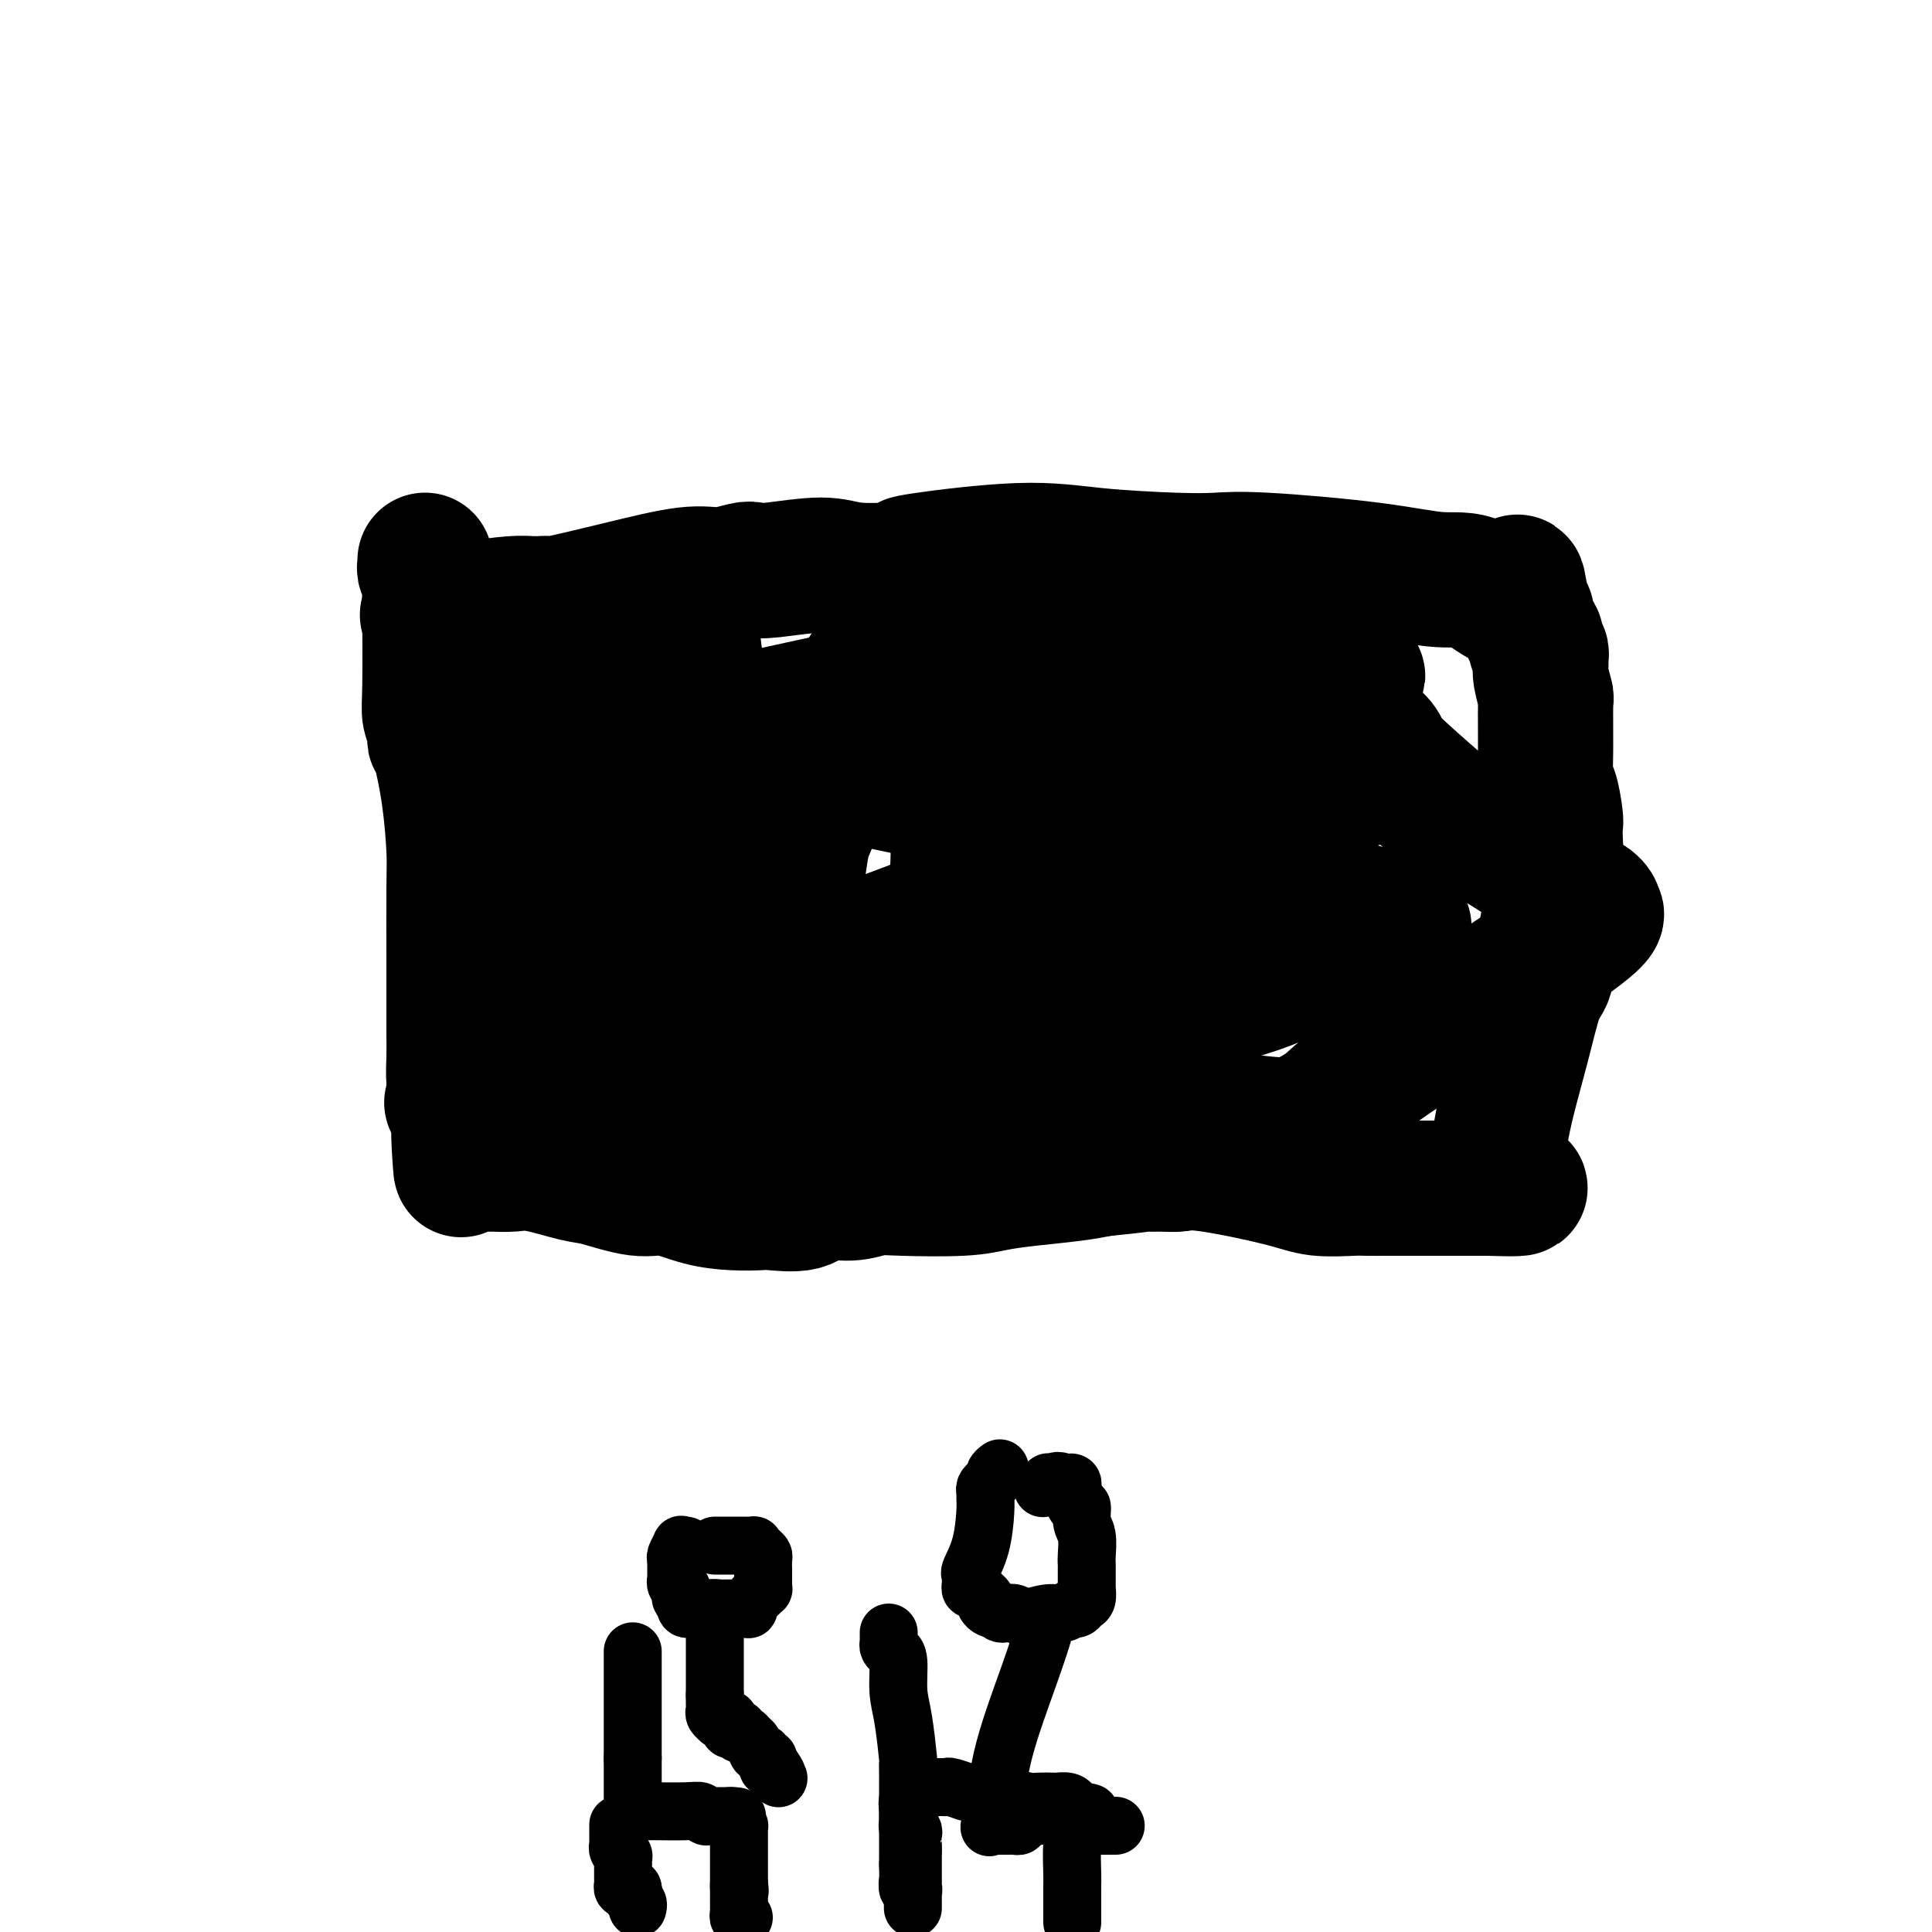 <svg viewBox='0 0 400 400' version='1.1' xmlns='http://www.w3.org/2000/svg' xmlns:xlink='http://www.w3.org/1999/xlink'><g fill='none' stroke='#000000' stroke-width='28' stroke-linecap='round' stroke-linejoin='round'><path d='M88,116c0.030,0.339 0.061,0.678 0,1c-0.061,0.322 -0.212,0.627 0,1c0.212,0.373 0.788,0.813 1,1c0.212,0.187 0.061,0.122 0,1c-0.061,0.878 -0.031,2.698 0,7c0.031,4.302 0.063,11.086 0,15c-0.063,3.914 -0.221,4.957 0,6c0.221,1.043 0.819,2.085 1,3c0.181,0.915 -0.057,1.704 0,2c0.057,0.296 0.407,0.101 1,2c0.593,1.899 1.427,5.893 2,10c0.573,4.107 0.886,8.327 1,11c0.114,2.673 0.031,3.798 0,8c-0.031,4.202 -0.008,11.482 0,15c0.008,3.518 0.002,3.274 0,4c-0.002,0.726 -0.001,2.421 0,3c0.001,0.579 0.000,0.043 0,0c-0.000,-0.043 0.000,0.407 0,1c-0.000,0.593 -0.001,1.331 0,2c0.001,0.669 0.003,1.270 0,2c-0.003,0.730 -0.011,1.587 0,3c0.011,1.413 0.041,3.380 0,5c-0.041,1.620 -0.155,2.891 0,5c0.155,2.109 0.577,5.054 1,8'/><path d='M95,232c1.023,18.516 0.082,6.806 0,3c-0.082,-3.806 0.696,0.290 1,2c0.304,1.710 0.134,1.032 0,1c-0.134,-0.032 -0.233,0.580 0,1c0.233,0.420 0.798,0.648 1,1c0.202,0.352 0.042,0.826 0,1c-0.042,0.174 0.035,0.046 0,0c-0.035,-0.046 -0.183,-0.012 0,0c0.183,0.012 0.698,0.001 1,0c0.302,-0.001 0.391,0.007 1,0c0.609,-0.007 1.737,-0.028 3,0c1.263,0.028 2.662,0.107 4,0c1.338,-0.107 2.617,-0.398 5,0c2.383,0.398 5.871,1.486 8,2c2.129,0.514 2.900,0.453 5,1c2.100,0.547 5.529,1.702 8,2c2.471,0.298 3.985,-0.260 6,0c2.015,0.260 4.532,1.340 7,2c2.468,0.660 4.888,0.901 7,1c2.112,0.099 3.915,0.056 5,0c1.085,-0.056 1.451,-0.124 3,0c1.549,0.124 4.280,0.439 6,0c1.720,-0.439 2.430,-1.634 4,-2c1.570,-0.366 4.000,0.095 6,0c2.000,-0.095 3.570,-0.746 5,-1c1.430,-0.254 2.720,-0.109 6,0c3.280,0.109 8.550,0.184 12,0c3.450,-0.184 5.079,-0.627 7,-1c1.921,-0.373 4.132,-0.677 7,-1c2.868,-0.323 6.391,-0.664 9,-1c2.609,-0.336 4.305,-0.668 6,-1'/><path d='M228,242c13.094,-1.307 7.828,-1.073 7,-1c-0.828,0.073 2.782,-0.015 5,0c2.218,0.015 3.046,0.134 4,0c0.954,-0.134 2.035,-0.519 6,0c3.965,0.519 10.814,1.943 15,3c4.186,1.057 5.707,1.747 8,2c2.293,0.253 5.356,0.068 7,0c1.644,-0.068 1.868,-0.018 3,0c1.132,0.018 3.170,0.005 4,0c0.830,-0.005 0.451,-0.001 1,0c0.549,0.001 2.026,0.000 3,0c0.974,-0.000 1.445,-0.000 2,0c0.555,0.000 1.195,0.000 2,0c0.805,-0.000 1.773,-0.000 3,0c1.227,0.000 2.711,0.000 4,0c1.289,-0.000 2.384,-0.000 3,0c0.616,0.000 0.753,0.000 1,0c0.247,-0.000 0.605,-0.000 1,0c0.395,0.000 0.827,0.000 1,0c0.173,-0.000 0.086,-0.000 0,0'/><path d='M308,246c12.621,0.409 4.172,-0.569 1,-1c-3.172,-0.431 -1.067,-0.316 0,-2c1.067,-1.684 1.095,-5.168 2,-10c0.905,-4.832 2.686,-11.013 4,-16c1.314,-4.987 2.160,-8.779 3,-11c0.840,-2.221 1.674,-2.872 2,-4c0.326,-1.128 0.144,-2.732 0,-4c-0.144,-1.268 -0.249,-2.198 0,-4c0.249,-1.802 0.851,-4.476 1,-6c0.149,-1.524 -0.156,-1.900 0,-3c0.156,-1.100 0.771,-2.926 1,-5c0.229,-2.074 0.072,-4.397 0,-6c-0.072,-1.603 -0.058,-2.486 0,-3c0.058,-0.514 0.159,-0.661 0,-2c-0.159,-1.339 -0.577,-3.872 -1,-5c-0.423,-1.128 -0.849,-0.851 -1,-2c-0.151,-1.149 -0.026,-3.722 0,-7c0.026,-3.278 -0.045,-7.259 0,-9c0.045,-1.741 0.208,-1.240 0,-2c-0.208,-0.760 -0.787,-2.781 -1,-4c-0.213,-1.219 -0.061,-1.635 0,-2c0.061,-0.365 0.031,-0.680 0,-1c-0.031,-0.320 -0.064,-0.647 0,-1c0.064,-0.353 0.223,-0.732 0,-1c-0.223,-0.268 -0.829,-0.426 -1,-1c-0.171,-0.574 0.094,-1.564 0,-2c-0.094,-0.436 -0.547,-0.319 -1,-1c-0.453,-0.681 -0.905,-2.162 -1,-3c-0.095,-0.838 0.167,-1.033 0,-1c-0.167,0.033 -0.762,0.295 -1,0c-0.238,-0.295 -0.119,-1.148 0,-2'/><path d='M315,125c-1.203,-8.563 -0.711,-2.470 -2,-1c-1.289,1.470 -4.359,-1.683 -7,-3c-2.641,-1.317 -4.854,-0.797 -8,-1c-3.146,-0.203 -7.225,-1.128 -14,-2c-6.775,-0.872 -16.248,-1.689 -22,-2c-5.752,-0.311 -7.785,-0.115 -10,0c-2.215,0.115 -4.613,0.149 -9,0c-4.387,-0.149 -10.761,-0.481 -16,-1c-5.239,-0.519 -9.341,-1.225 -16,-1c-6.659,0.225 -15.876,1.381 -20,2c-4.124,0.619 -3.154,0.701 -3,1c0.154,0.299 -0.506,0.813 -1,1c-0.494,0.187 -0.822,0.045 -1,0c-0.178,-0.045 -0.207,0.006 0,0c0.207,-0.006 0.652,-0.068 -1,0c-1.652,0.068 -5.399,0.266 -8,0c-2.601,-0.266 -4.057,-0.995 -7,-1c-2.943,-0.005 -7.375,0.714 -10,1c-2.625,0.286 -3.444,0.137 -4,0c-0.556,-0.137 -0.850,-0.264 -2,0c-1.150,0.264 -3.155,0.918 -5,1c-1.845,0.082 -3.531,-0.409 -7,0c-3.469,0.409 -8.723,1.717 -14,3c-5.277,1.283 -10.578,2.540 -13,3c-2.422,0.460 -1.964,0.122 -2,0c-0.036,-0.122 -0.565,-0.030 -1,0c-0.435,0.030 -0.776,-0.002 -1,0c-0.224,0.002 -0.329,0.039 -1,0c-0.671,-0.039 -1.906,-0.154 -4,0c-2.094,0.154 -5.047,0.577 -8,1'/><path d='M98,126c-17.828,2.078 -5.898,1.274 -2,1c3.898,-0.274 -0.236,-0.019 -2,0c-1.764,0.019 -1.160,-0.198 -1,0c0.160,0.198 -0.126,0.810 0,1c0.126,0.190 0.665,-0.041 1,0c0.335,0.041 0.467,0.355 1,1c0.533,0.645 1.465,1.620 2,2c0.535,0.380 0.671,0.164 1,0c0.329,-0.164 0.850,-0.278 1,0c0.150,0.278 -0.071,0.948 0,1c0.071,0.052 0.435,-0.512 1,1c0.565,1.512 1.330,5.101 2,7c0.670,1.899 1.244,2.109 2,3c0.756,0.891 1.694,2.463 2,3c0.306,0.537 -0.020,0.041 0,0c0.020,-0.041 0.386,0.375 1,1c0.614,0.625 1.475,1.459 2,2c0.525,0.541 0.714,0.789 1,1c0.286,0.211 0.669,0.385 1,1c0.331,0.615 0.609,1.671 1,2c0.391,0.329 0.893,-0.069 1,0c0.107,0.069 -0.182,0.605 0,1c0.182,0.395 0.834,0.649 1,1c0.166,0.351 -0.155,0.799 0,2c0.155,1.201 0.785,3.156 1,5c0.215,1.844 0.017,3.577 0,5c-0.017,1.423 0.149,2.537 0,4c-0.149,1.463 -0.614,3.275 -1,5c-0.386,1.725 -0.693,3.362 -1,5'/><path d='M113,181c-0.166,5.077 -0.580,3.771 -1,5c-0.420,1.229 -0.844,4.995 -1,7c-0.156,2.005 -0.044,2.249 0,3c0.044,0.751 0.019,2.007 0,3c-0.019,0.993 -0.030,1.722 0,2c0.030,0.278 0.103,0.106 0,1c-0.103,0.894 -0.383,2.856 0,4c0.383,1.144 1.427,1.472 2,2c0.573,0.528 0.674,1.256 1,2c0.326,0.744 0.876,1.505 1,2c0.124,0.495 -0.177,0.724 0,1c0.177,0.276 0.831,0.600 1,1c0.169,0.400 -0.147,0.877 0,1c0.147,0.123 0.757,-0.107 1,0c0.243,0.107 0.121,0.551 0,1c-0.121,0.449 -0.239,0.904 0,1c0.239,0.096 0.834,-0.168 1,0c0.166,0.168 -0.099,0.769 0,1c0.099,0.231 0.562,0.091 1,0c0.438,-0.091 0.849,-0.134 1,0c0.151,0.134 0.040,0.444 0,0c-0.040,-0.444 -0.009,-1.643 0,-2c0.009,-0.357 -0.005,0.127 0,-1c0.005,-1.127 0.030,-3.865 0,-5c-0.030,-1.135 -0.113,-0.666 0,-5c0.113,-4.334 0.422,-13.471 1,-19c0.578,-5.529 1.425,-7.450 2,-13c0.575,-5.550 0.879,-14.729 1,-19c0.121,-4.271 0.061,-3.636 0,-3'/><path d='M124,151c0.922,-10.612 0.227,-4.141 0,-2c-0.227,2.141 0.013,-0.046 0,-1c-0.013,-0.954 -0.278,-0.674 0,-1c0.278,-0.326 1.100,-1.257 2,-4c0.900,-2.743 1.877,-7.296 4,-11c2.123,-3.704 5.392,-6.558 7,-8c1.608,-1.442 1.555,-1.474 2,-2c0.445,-0.526 1.386,-1.548 2,-2c0.614,-0.452 0.900,-0.333 1,0c0.100,0.333 0.015,0.879 0,1c-0.015,0.121 0.042,-0.185 0,0c-0.042,0.185 -0.183,0.861 0,2c0.183,1.139 0.689,2.742 1,5c0.311,2.258 0.427,5.171 1,9c0.573,3.829 1.604,8.572 2,12c0.396,3.428 0.157,5.540 0,7c-0.157,1.460 -0.232,2.268 0,6c0.232,3.732 0.770,10.389 0,16c-0.770,5.611 -2.847,10.175 -4,14c-1.153,3.825 -1.382,6.909 -3,12c-1.618,5.091 -4.626,12.187 -6,15c-1.374,2.813 -1.115,1.341 -1,1c0.115,-0.341 0.087,0.447 0,1c-0.087,0.553 -0.234,0.870 0,1c0.234,0.130 0.850,0.074 1,0c0.150,-0.074 -0.166,-0.164 0,0c0.166,0.164 0.814,0.583 1,1c0.186,0.417 -0.090,0.834 0,1c0.090,0.166 0.545,0.083 1,0'/><path d='M135,224c0.628,0.309 0.699,0.081 1,0c0.301,-0.081 0.831,-0.014 1,0c0.169,0.014 -0.024,-0.024 0,0c0.024,0.024 0.265,0.111 1,0c0.735,-0.111 1.964,-0.421 4,-2c2.036,-1.579 4.879,-4.429 7,-8c2.121,-3.571 3.521,-7.865 6,-12c2.479,-4.135 6.037,-8.113 8,-13c1.963,-4.887 2.331,-10.683 3,-14c0.669,-3.317 1.641,-4.155 2,-6c0.359,-1.845 0.107,-4.697 0,-6c-0.107,-1.303 -0.067,-1.057 0,-1c0.067,0.057 0.161,-0.075 1,-2c0.839,-1.925 2.425,-5.642 4,-9c1.575,-3.358 3.141,-6.358 6,-11c2.859,-4.642 7.012,-10.925 9,-14c1.988,-3.075 1.813,-2.943 2,-3c0.187,-0.057 0.736,-0.304 1,0c0.264,0.304 0.241,1.158 0,1c-0.241,-0.158 -0.701,-1.327 0,1c0.701,2.327 2.563,8.149 4,14c1.437,5.851 2.449,11.730 3,20c0.551,8.270 0.639,18.932 0,25c-0.639,6.068 -2.006,7.544 -3,10c-0.994,2.456 -1.614,5.892 -3,12c-1.386,6.108 -3.539,14.888 -5,20c-1.461,5.112 -2.231,6.556 -3,8'/><path d='M184,234c-2.379,8.580 -1.328,5.031 -1,4c0.328,-1.031 -0.068,0.455 0,1c0.068,0.545 0.599,0.148 1,0c0.401,-0.148 0.671,-0.046 1,0c0.329,0.046 0.716,0.035 1,0c0.284,-0.035 0.463,-0.095 3,-2c2.537,-1.905 7.431,-5.657 11,-9c3.569,-3.343 5.815,-6.279 9,-11c3.185,-4.721 7.311,-11.227 10,-15c2.689,-3.773 3.940,-4.812 5,-7c1.060,-2.188 1.930,-5.525 4,-10c2.070,-4.475 5.342,-10.089 8,-15c2.658,-4.911 4.702,-9.119 6,-12c1.298,-2.881 1.850,-4.435 2,-5c0.150,-0.565 -0.101,-0.142 0,0c0.101,0.142 0.555,0.003 1,0c0.445,-0.003 0.880,0.130 1,0c0.120,-0.130 -0.075,-0.521 0,-1c0.075,-0.479 0.420,-1.045 2,-2c1.580,-0.955 4.394,-2.301 6,-3c1.606,-0.699 2.005,-0.753 4,-1c1.995,-0.247 5.586,-0.687 8,-1c2.414,-0.313 3.652,-0.500 5,0c1.348,0.500 2.806,1.686 5,3c2.194,1.314 5.124,2.754 7,4c1.876,1.246 2.697,2.297 3,3c0.303,0.703 0.086,1.058 2,3c1.914,1.942 5.957,5.471 10,9'/><path d='M298,167c6.256,4.638 8.395,5.232 13,8c4.605,2.768 11.676,7.708 15,10c3.324,2.292 2.901,1.936 3,2c0.099,0.064 0.719,0.550 1,1c0.281,0.450 0.222,0.865 0,1c-0.222,0.135 -0.609,-0.010 0,0c0.609,0.010 2.213,0.174 -6,6c-8.213,5.826 -26.244,17.312 -36,24c-9.756,6.688 -11.237,8.577 -13,10c-1.763,1.423 -3.808,2.379 -5,3c-1.192,0.621 -1.530,0.906 -2,1c-0.470,0.094 -1.070,-0.002 -1,0c0.070,0.002 0.811,0.102 -1,0c-1.811,-0.102 -6.173,-0.405 -9,-1c-2.827,-0.595 -4.120,-1.480 -7,-2c-2.880,-0.520 -7.346,-0.674 -10,-1c-2.654,-0.326 -3.496,-0.823 -5,-1c-1.504,-0.177 -3.672,-0.034 -7,0c-3.328,0.034 -7.817,-0.040 -12,0c-4.183,0.040 -8.058,0.194 -11,0c-2.942,-0.194 -4.949,-0.735 -10,-1c-5.051,-0.265 -13.147,-0.252 -18,0c-4.853,0.252 -6.463,0.744 -10,1c-3.537,0.256 -9.001,0.275 -12,0c-2.999,-0.275 -3.533,-0.844 -4,-1c-0.467,-0.156 -0.867,0.103 -1,0c-0.133,-0.103 0.003,-0.566 0,-1c-0.003,-0.434 -0.144,-0.838 0,-1c0.144,-0.162 0.572,-0.081 1,0'/><path d='M151,225c-0.670,-0.410 -0.343,0.066 3,0c3.343,-0.066 9.704,-0.673 28,-4c18.296,-3.327 48.529,-9.373 64,-13c15.471,-3.627 16.180,-4.835 20,-6c3.820,-1.165 10.749,-2.287 14,-3c3.251,-0.713 2.822,-1.017 3,-1c0.178,0.017 0.963,0.356 2,0c1.037,-0.356 2.327,-1.406 3,-2c0.673,-0.594 0.729,-0.733 1,-1c0.271,-0.267 0.756,-0.663 1,-1c0.244,-0.337 0.248,-0.613 0,-1c-0.248,-0.387 -0.747,-0.883 0,-1c0.747,-0.117 2.738,0.144 -7,-3c-9.738,-3.144 -31.207,-9.694 -46,-14c-14.793,-4.306 -22.910,-6.368 -35,-9c-12.090,-2.632 -28.154,-5.834 -37,-8c-8.846,-2.166 -10.473,-3.295 -13,-4c-2.527,-0.705 -5.954,-0.986 -8,-1c-2.046,-0.014 -2.711,0.238 -2,0c0.711,-0.238 2.799,-0.966 2,-1c-0.799,-0.034 -4.486,0.626 7,-2c11.486,-2.626 38.144,-8.538 54,-11c15.856,-2.462 20.910,-1.474 26,-1c5.090,0.474 10.217,0.435 16,0c5.783,-0.435 12.224,-1.267 17,-1c4.776,0.267 7.888,1.634 11,3'/><path d='M275,140c3.157,0.459 5.548,0.107 6,0c0.452,-0.107 -1.037,0.031 -2,0c-0.963,-0.031 -1.401,-0.233 -5,0c-3.599,0.233 -10.358,0.900 -25,2c-14.642,1.100 -37.168,2.635 -48,4c-10.832,1.365 -9.971,2.562 -10,3c-0.029,0.438 -0.947,0.117 -1,0c-0.053,-0.117 0.758,-0.031 1,0c0.242,0.031 -0.087,0.007 0,0c0.087,-0.007 0.589,0.004 1,0c0.411,-0.004 0.732,-0.022 1,0c0.268,0.022 0.482,0.086 1,0c0.518,-0.086 1.338,-0.320 3,0c1.662,0.320 4.166,1.195 14,3c9.834,1.805 27.000,4.539 38,6c11.000,1.461 15.835,1.649 18,2c2.165,0.351 1.660,0.864 2,1c0.340,0.136 1.526,-0.104 2,0c0.474,0.104 0.237,0.552 0,1'/><path d='M271,162c15.254,0.971 13.389,-3.102 -5,2c-18.389,5.102 -53.303,19.377 -79,29c-25.697,9.623 -42.179,14.592 -54,19c-11.821,4.408 -18.982,8.253 -25,11c-6.018,2.747 -10.892,4.396 -13,5c-2.108,0.604 -1.451,0.162 -1,0c0.451,-0.162 0.696,-0.045 1,0c0.304,0.045 0.666,0.018 1,0c0.334,-0.018 0.640,-0.029 2,0c1.360,0.029 3.774,0.096 6,0c2.226,-0.096 4.266,-0.354 25,-4c20.734,-3.646 60.164,-10.679 80,-15c19.836,-4.321 20.080,-5.930 22,-7c1.920,-1.070 5.516,-1.602 7,-2c1.484,-0.398 0.855,-0.663 1,-1c0.145,-0.337 1.065,-0.745 1,-1c-0.065,-0.255 -1.114,-0.356 -2,0c-0.886,0.356 -1.609,1.167 -3,2c-1.391,0.833 -3.452,1.686 -5,2c-1.548,0.314 -2.585,0.090 -3,0c-0.415,-0.090 -0.207,-0.045 0,0'/></g>
<g fill='none' stroke='#000000' stroke-width='12' stroke-linecap='round' stroke-linejoin='round'><path d='M131,342c0.000,-0.098 0.000,-0.197 0,0c0.000,0.197 0.000,0.688 0,1c0.000,0.312 0.000,0.444 0,1c0.000,0.556 0.000,1.535 0,3c0.000,1.465 0.000,3.415 0,4c0.000,0.585 0.000,-0.194 0,0c0.000,0.194 0.000,1.362 0,2c0.000,0.638 0.000,0.747 0,1c0.000,0.253 0.000,0.650 0,1c0.000,0.350 0.000,0.654 0,1c0.000,0.346 0.000,0.736 0,1c-0.000,0.264 0.000,0.403 0,1c0.000,0.597 0.000,1.652 0,2c0.000,0.348 0.000,-0.012 0,0c0.000,0.012 -0.000,0.395 0,1c0.000,0.605 -0.000,1.432 0,2c0.000,0.568 0.000,0.877 0,1c0.000,0.123 0.000,0.062 0,0'/><path d='M131,364c-0.000,3.747 -0.000,2.116 0,2c0.000,-0.116 0.000,1.283 0,2c-0.000,0.717 -0.000,0.752 0,1c0.000,0.248 0.000,0.710 0,1c-0.000,0.290 -0.001,0.407 0,1c0.001,0.593 0.003,1.661 0,2c-0.003,0.339 -0.010,-0.053 0,0c0.010,0.053 0.039,0.550 0,1c-0.039,0.450 -0.146,0.853 0,1c0.146,0.147 0.545,0.039 1,0c0.455,-0.039 0.965,-0.010 1,0c0.035,0.010 -0.404,0.002 0,0c0.404,-0.002 1.652,0.003 2,0c0.348,-0.003 -0.205,-0.015 1,0c1.205,0.015 4.168,0.057 6,0c1.832,-0.057 2.531,-0.211 3,0c0.469,0.211 0.706,0.789 1,1c0.294,0.211 0.646,0.057 1,0c0.354,-0.057 0.711,-0.015 1,0c0.289,0.015 0.511,0.004 1,0c0.489,-0.004 1.244,-0.002 2,0'/><path d='M151,376c3.106,0.244 0.871,-0.146 0,0c-0.871,0.146 -0.377,0.827 0,1c0.377,0.173 0.637,-0.161 1,0c0.363,0.161 0.829,0.816 1,1c0.171,0.184 0.046,-0.105 0,0c-0.046,0.105 -0.012,0.602 0,1c0.012,0.398 0.003,0.697 0,1c-0.003,0.303 -0.001,0.609 0,1c0.001,0.391 0.000,0.865 0,1c-0.000,0.135 -0.000,-0.070 0,0c0.000,0.070 0.000,0.414 0,1c-0.000,0.586 -0.000,1.414 0,2c0.000,0.586 0.000,0.931 0,1c-0.000,0.069 -0.000,-0.136 0,0c0.000,0.136 0.000,0.614 0,1c-0.000,0.386 -0.000,0.681 0,1c0.000,0.319 0.000,0.663 0,1c-0.000,0.337 -0.000,0.669 0,1'/><path d='M153,390c0.309,2.405 0.083,1.418 0,1c-0.083,-0.418 -0.022,-0.266 0,0c0.022,0.266 0.006,0.645 0,1c-0.006,0.355 -0.001,0.686 0,1c0.001,0.314 -0.001,0.610 0,1c0.001,0.390 0.004,0.875 0,1c-0.004,0.125 -0.015,-0.110 0,0c0.015,0.110 0.056,0.566 0,1c-0.056,0.434 -0.207,0.848 0,1c0.207,0.152 0.774,0.044 1,0c0.226,-0.044 0.113,-0.022 0,0'/><path d='M128,378c0.000,-0.205 0.000,-0.409 0,0c-0.000,0.409 -0.001,1.433 0,2c0.001,0.567 0.004,0.677 0,1c-0.004,0.323 -0.015,0.860 0,1c0.015,0.140 0.057,-0.116 0,0c-0.057,0.116 -0.211,0.605 0,1c0.211,0.395 0.789,0.697 1,1c0.211,0.303 0.057,0.606 0,1c-0.057,0.394 -0.015,0.879 0,1c0.015,0.121 0.004,-0.123 0,0c-0.004,0.123 -0.002,0.611 0,1c0.002,0.389 0.003,0.679 0,1c-0.003,0.321 -0.012,0.675 0,1c0.012,0.325 0.044,0.623 0,1c-0.044,0.377 -0.166,0.832 0,1c0.166,0.168 0.619,0.048 1,0c0.381,-0.048 0.691,-0.024 1,0'/><path d='M131,391c0.480,2.189 0.181,1.161 0,1c-0.181,-0.161 -0.245,0.545 0,1c0.245,0.455 0.798,0.658 1,1c0.202,0.342 0.055,0.823 0,1c-0.055,0.177 -0.016,0.051 0,0c0.016,-0.051 0.008,-0.025 0,0'/><path d='M184,338c-0.006,0.333 -0.012,0.666 0,1c0.012,0.334 0.041,0.668 0,1c-0.041,0.332 -0.152,0.660 0,1c0.152,0.340 0.566,0.691 1,1c0.434,0.309 0.887,0.575 1,2c0.113,1.425 -0.113,4.009 0,6c0.113,1.991 0.566,3.389 1,6c0.434,2.611 0.848,6.436 1,8c0.152,1.564 0.041,0.867 0,1c-0.041,0.133 -0.011,1.096 0,2c0.011,0.904 0.003,1.747 0,2c-0.003,0.253 -0.001,-0.086 0,0c0.001,0.086 0.000,0.598 0,1c-0.000,0.402 -0.000,0.695 0,1c0.000,0.305 0.000,0.620 0,1c-0.000,0.380 -0.000,0.823 0,1c0.000,0.177 0.000,0.089 0,0'/><path d='M188,373c0.619,5.593 0.166,2.077 0,1c-0.166,-1.077 -0.044,0.285 0,1c0.044,0.715 0.012,0.783 0,1c-0.012,0.217 -0.003,0.583 0,1c0.003,0.417 0.001,0.885 0,1c-0.001,0.115 -0.000,-0.123 0,0c0.000,0.123 0.000,0.607 0,1c-0.000,0.393 -0.000,0.696 0,1c0.000,0.304 0.000,0.610 0,1c-0.000,0.390 -0.000,0.865 0,1c0.000,0.135 0.000,-0.069 0,0c-0.000,0.069 -0.000,0.410 0,1c0.000,0.590 0.000,1.428 0,2c-0.000,0.572 -0.000,0.878 0,1c0.000,0.122 0.000,0.061 0,0'/><path d='M188,386c0.016,2.566 0.057,2.480 0,3c-0.057,0.520 -0.211,1.645 0,2c0.211,0.355 0.789,-0.059 1,0c0.211,0.059 0.057,0.590 0,1c-0.057,0.410 -0.015,0.699 0,1c0.015,0.301 0.004,0.613 0,1c-0.004,0.387 -0.001,0.848 0,1c0.001,0.152 0.000,-0.005 0,0c-0.000,0.005 -0.000,0.174 0,0c0.000,-0.174 0.000,-0.690 0,-1c-0.000,-0.310 -0.000,-0.414 0,-1c0.000,-0.586 0.000,-1.652 0,-2c-0.000,-0.348 -0.000,0.024 0,0c0.000,-0.024 0.000,-0.443 0,-1c-0.000,-0.557 -0.000,-1.252 0,-2c0.000,-0.748 0.000,-1.547 0,-2c-0.000,-0.453 -0.000,-0.558 0,-1c0.000,-0.442 0.000,-1.221 0,-2'/><path d='M189,383c0.004,-1.973 0.015,-0.906 0,-1c-0.015,-0.094 -0.057,-1.349 0,-2c0.057,-0.651 0.211,-0.699 0,-1c-0.211,-0.301 -0.789,-0.854 -1,-1c-0.211,-0.146 -0.056,0.116 0,0c0.056,-0.116 0.014,-0.609 0,-1c-0.014,-0.391 0.001,-0.678 0,-1c-0.001,-0.322 -0.016,-0.678 0,-1c0.016,-0.322 0.064,-0.611 0,-1c-0.064,-0.389 -0.241,-0.879 0,-1c0.241,-0.121 0.900,0.125 1,0c0.100,-0.125 -0.359,-0.622 0,-1c0.359,-0.378 1.535,-0.637 2,-1c0.465,-0.363 0.218,-0.829 0,-1c-0.218,-0.171 -0.409,-0.045 0,0c0.409,0.045 1.417,0.011 2,0c0.583,-0.011 0.743,0.001 1,0c0.257,-0.001 0.613,-0.015 1,0c0.387,0.015 0.805,0.059 1,0c0.195,-0.059 0.167,-0.222 1,0c0.833,0.222 2.525,0.830 3,1c0.475,0.170 -0.268,-0.098 1,0c1.268,0.098 4.548,0.562 7,1c2.452,0.438 4.075,0.849 5,1c0.925,0.151 1.152,0.043 2,0c0.848,-0.043 2.318,-0.022 3,0c0.682,0.022 0.578,0.045 1,0c0.422,-0.045 1.371,-0.156 2,0c0.629,0.156 0.939,0.581 1,1c0.061,0.419 -0.125,0.834 0,1c0.125,0.166 0.563,0.083 1,0'/><path d='M223,375c4.713,0.724 1.995,0.036 1,0c-0.995,-0.036 -0.266,0.582 0,1c0.266,0.418 0.068,0.637 0,1c-0.068,0.363 -0.008,0.870 0,1c0.008,0.130 -0.036,-0.116 0,0c0.036,0.116 0.153,0.594 0,1c-0.153,0.406 -0.577,0.739 -1,1c-0.423,0.261 -0.845,0.451 -1,2c-0.155,1.549 -0.041,4.457 0,6c0.041,1.543 0.011,1.723 0,2c-0.011,0.277 -0.003,0.653 0,1c0.003,0.347 0.001,0.667 0,1c-0.001,0.333 -0.000,0.681 0,1c0.000,0.319 0.000,0.610 0,1c-0.000,0.390 -0.000,0.879 0,1c0.000,0.121 0.000,-0.125 0,0c-0.000,0.125 -0.000,0.621 0,1c0.000,0.379 0.000,0.640 0,1c-0.000,0.360 -0.000,0.817 0,1c0.000,0.183 0.000,0.091 0,0'/><path d='M207,304c-0.445,0.333 -0.890,0.667 -1,1c-0.110,0.333 0.114,0.666 0,1c-0.114,0.334 -0.566,0.669 -1,1c-0.434,0.331 -0.850,0.656 -1,1c-0.150,0.344 -0.034,0.705 0,1c0.034,0.295 -0.015,0.523 0,1c0.015,0.477 0.095,1.203 0,3c-0.095,1.797 -0.365,4.666 -1,7c-0.635,2.334 -1.635,4.132 -2,5c-0.365,0.868 -0.095,0.806 0,1c0.095,0.194 0.014,0.643 0,1c-0.014,0.357 0.039,0.620 0,1c-0.039,0.380 -0.169,0.875 0,1c0.169,0.125 0.637,-0.120 1,0c0.363,0.120 0.622,0.607 1,1c0.378,0.393 0.874,0.693 1,1c0.126,0.307 -0.120,0.621 0,1c0.120,0.379 0.606,0.823 1,1c0.394,0.177 0.697,0.089 1,0'/><path d='M206,333c1.173,1.460 1.607,1.110 2,1c0.393,-0.110 0.745,0.019 1,0c0.255,-0.019 0.414,-0.186 1,0c0.586,0.186 1.601,0.726 2,1c0.399,0.274 0.183,0.284 1,0c0.817,-0.284 2.667,-0.860 4,-1c1.333,-0.140 2.150,0.155 3,0c0.850,-0.155 1.734,-0.761 2,-1c0.266,-0.239 -0.086,-0.110 0,0c0.086,0.110 0.612,0.203 1,0c0.388,-0.203 0.640,-0.702 1,-1c0.360,-0.298 0.829,-0.394 1,-1c0.171,-0.606 0.046,-1.720 0,-2c-0.046,-0.280 -0.012,0.276 0,0c0.012,-0.276 0.003,-1.385 0,-2c-0.003,-0.615 0.000,-0.738 0,-1c-0.000,-0.262 -0.004,-0.663 0,-1c0.004,-0.337 0.016,-0.610 0,-1c-0.016,-0.390 -0.060,-0.898 0,-2c0.060,-1.102 0.222,-2.800 0,-4c-0.222,-1.200 -0.830,-1.904 -1,-3c-0.170,-1.096 0.098,-2.584 0,-3c-0.098,-0.416 -0.561,0.238 -1,0c-0.439,-0.238 -0.853,-1.370 -1,-2c-0.147,-0.630 -0.028,-0.757 0,-1c0.028,-0.243 -0.034,-0.601 0,-1c0.034,-0.399 0.163,-0.838 0,-1c-0.163,-0.162 -0.618,-0.046 -1,0c-0.382,0.046 -0.691,0.023 -1,0'/><path d='M220,307c-1.007,-0.778 -1.524,-0.222 -2,0c-0.476,0.222 -0.911,0.111 -1,0c-0.089,-0.111 0.168,-0.222 0,0c-0.168,0.222 -0.762,0.778 -1,1c-0.238,0.222 -0.119,0.111 0,0'/><path d='M216,335c0.015,0.294 0.029,0.587 0,1c-0.029,0.413 -0.102,0.945 0,1c0.102,0.055 0.378,-0.366 0,1c-0.378,1.366 -1.408,4.520 -3,9c-1.592,4.480 -3.744,10.286 -5,15c-1.256,4.714 -1.616,8.335 -2,11c-0.384,2.665 -0.793,4.374 -1,5c-0.207,0.626 -0.213,0.168 0,0c0.213,-0.168 0.645,-0.045 1,0c0.355,0.045 0.634,0.012 1,0c0.366,-0.012 0.819,-0.003 1,0c0.181,0.003 0.091,0.002 0,0c-0.091,-0.002 -0.182,-0.003 0,0c0.182,0.003 0.636,0.011 1,0c0.364,-0.011 0.636,-0.041 1,0c0.364,0.041 0.818,0.155 1,0c0.182,-0.155 0.091,-0.577 0,-1'/><path d='M211,377c1.087,-0.095 0.805,0.169 1,0c0.195,-0.169 0.868,-0.770 1,-1c0.132,-0.230 -0.278,-0.090 0,0c0.278,0.090 1.244,0.129 2,0c0.756,-0.129 1.302,-0.427 3,0c1.698,0.427 4.549,1.578 6,2c1.451,0.422 1.503,0.113 2,0c0.497,-0.113 1.440,-0.030 2,0c0.560,0.030 0.738,0.008 1,0c0.262,-0.008 0.609,-0.002 1,0c0.391,0.002 0.826,0.001 1,0c0.174,-0.001 0.087,-0.000 0,0'/><path d='M142,320c-0.453,0.054 -0.906,0.109 -1,0c-0.094,-0.109 0.171,-0.380 0,0c-0.171,0.380 -0.778,1.411 -1,2c-0.222,0.589 -0.059,0.735 0,1c0.059,0.265 0.015,0.648 0,1c-0.015,0.352 -0.000,0.673 0,1c0.000,0.327 -0.014,0.660 0,1c0.014,0.340 0.055,0.687 0,1c-0.055,0.313 -0.207,0.590 0,1c0.207,0.410 0.773,0.951 1,1c0.227,0.049 0.113,-0.394 0,0c-0.113,0.394 -0.227,1.626 0,2c0.227,0.374 0.796,-0.110 1,0c0.204,0.110 0.044,0.814 0,1c-0.044,0.186 0.030,-0.146 0,0c-0.030,0.146 -0.162,0.771 0,1c0.162,0.229 0.618,0.061 1,0c0.382,-0.061 0.690,-0.016 1,0c0.310,0.016 0.622,0.004 1,0c0.378,-0.004 0.822,-0.001 1,0c0.178,0.001 0.089,0.001 0,0'/><path d='M146,333c1.046,0.774 0.661,0.207 1,0c0.339,-0.207 1.400,-0.056 2,0c0.600,0.056 0.738,0.015 1,0c0.262,-0.015 0.649,-0.005 1,0c0.351,0.005 0.668,0.003 1,0c0.332,-0.003 0.681,-0.008 1,0c0.319,0.008 0.610,0.028 1,0c0.390,-0.028 0.879,-0.102 1,0c0.121,0.102 -0.125,0.382 0,0c0.125,-0.382 0.622,-1.426 1,-2c0.378,-0.574 0.637,-0.677 1,-1c0.363,-0.323 0.829,-0.865 1,-1c0.171,-0.135 0.046,0.137 0,0c-0.046,-0.137 -0.012,-0.685 0,-1c0.012,-0.315 0.004,-0.399 0,-1c-0.004,-0.601 -0.004,-1.719 0,-2c0.004,-0.281 0.011,0.275 0,0c-0.011,-0.275 -0.040,-1.380 0,-2c0.040,-0.620 0.147,-0.755 0,-1c-0.147,-0.245 -0.549,-0.602 -1,-1c-0.451,-0.398 -0.950,-0.839 -1,-1c-0.050,-0.161 0.348,-0.043 0,0c-0.348,0.043 -1.442,0.012 -2,0c-0.558,-0.012 -0.581,-0.003 -1,0c-0.419,0.003 -1.236,0.001 -2,0c-0.764,-0.001 -1.475,-0.000 -2,0c-0.525,0.000 -0.864,0.000 -1,0c-0.136,-0.000 -0.068,-0.000 0,0'/><path d='M148,338c0.000,0.331 0.000,0.662 0,1c0.000,0.338 0.000,0.682 0,1c0.000,0.318 0.000,0.610 0,1c0.000,0.390 0.000,0.878 0,1c0.000,0.122 0.000,-0.122 0,0c0.000,0.122 0.000,0.611 0,1c0.000,0.389 0.000,0.678 0,1c0.000,0.322 0.000,0.678 0,1c0.000,0.322 0.000,0.611 0,1c0.000,0.389 0.000,0.878 0,1c0.000,0.122 0.000,-0.122 0,0c0.000,0.122 0.000,0.610 0,1c-0.000,0.390 -0.000,0.682 0,1c0.000,0.318 -0.000,0.662 0,1c0.000,0.338 0.000,0.669 0,1'/><path d='M148,351c-0.000,1.963 -0.001,0.371 0,0c0.001,-0.371 0.004,0.479 0,1c-0.004,0.521 -0.016,0.714 0,1c0.016,0.286 0.060,0.665 0,1c-0.060,0.335 -0.222,0.624 0,1c0.222,0.376 0.830,0.837 1,1c0.170,0.163 -0.098,0.029 0,0c0.098,-0.029 0.561,0.049 1,0c0.439,-0.049 0.852,-0.223 1,0c0.148,0.223 0.029,0.843 0,1c-0.029,0.157 0.030,-0.150 0,0c-0.030,0.150 -0.149,0.757 0,1c0.149,0.243 0.565,0.121 1,0c0.435,-0.121 0.887,-0.243 1,0c0.113,0.243 -0.114,0.849 0,1c0.114,0.151 0.570,-0.154 1,0c0.430,0.154 0.836,0.767 1,1c0.164,0.233 0.086,0.086 0,0c-0.086,-0.086 -0.182,-0.110 0,0c0.182,0.110 0.641,0.354 1,1c0.359,0.646 0.618,1.692 1,2c0.382,0.308 0.886,-0.124 1,0c0.114,0.124 -0.163,0.804 0,1c0.163,0.196 0.765,-0.092 1,0c0.235,0.092 0.102,0.563 0,1c-0.102,0.437 -0.172,0.839 0,1c0.172,0.161 0.586,0.080 1,0'/><path d='M160,366c1.798,2.488 0.292,1.208 0,1c-0.292,-0.208 0.631,0.655 1,1c0.369,0.345 0.185,0.173 0,0'/></g>
</svg>